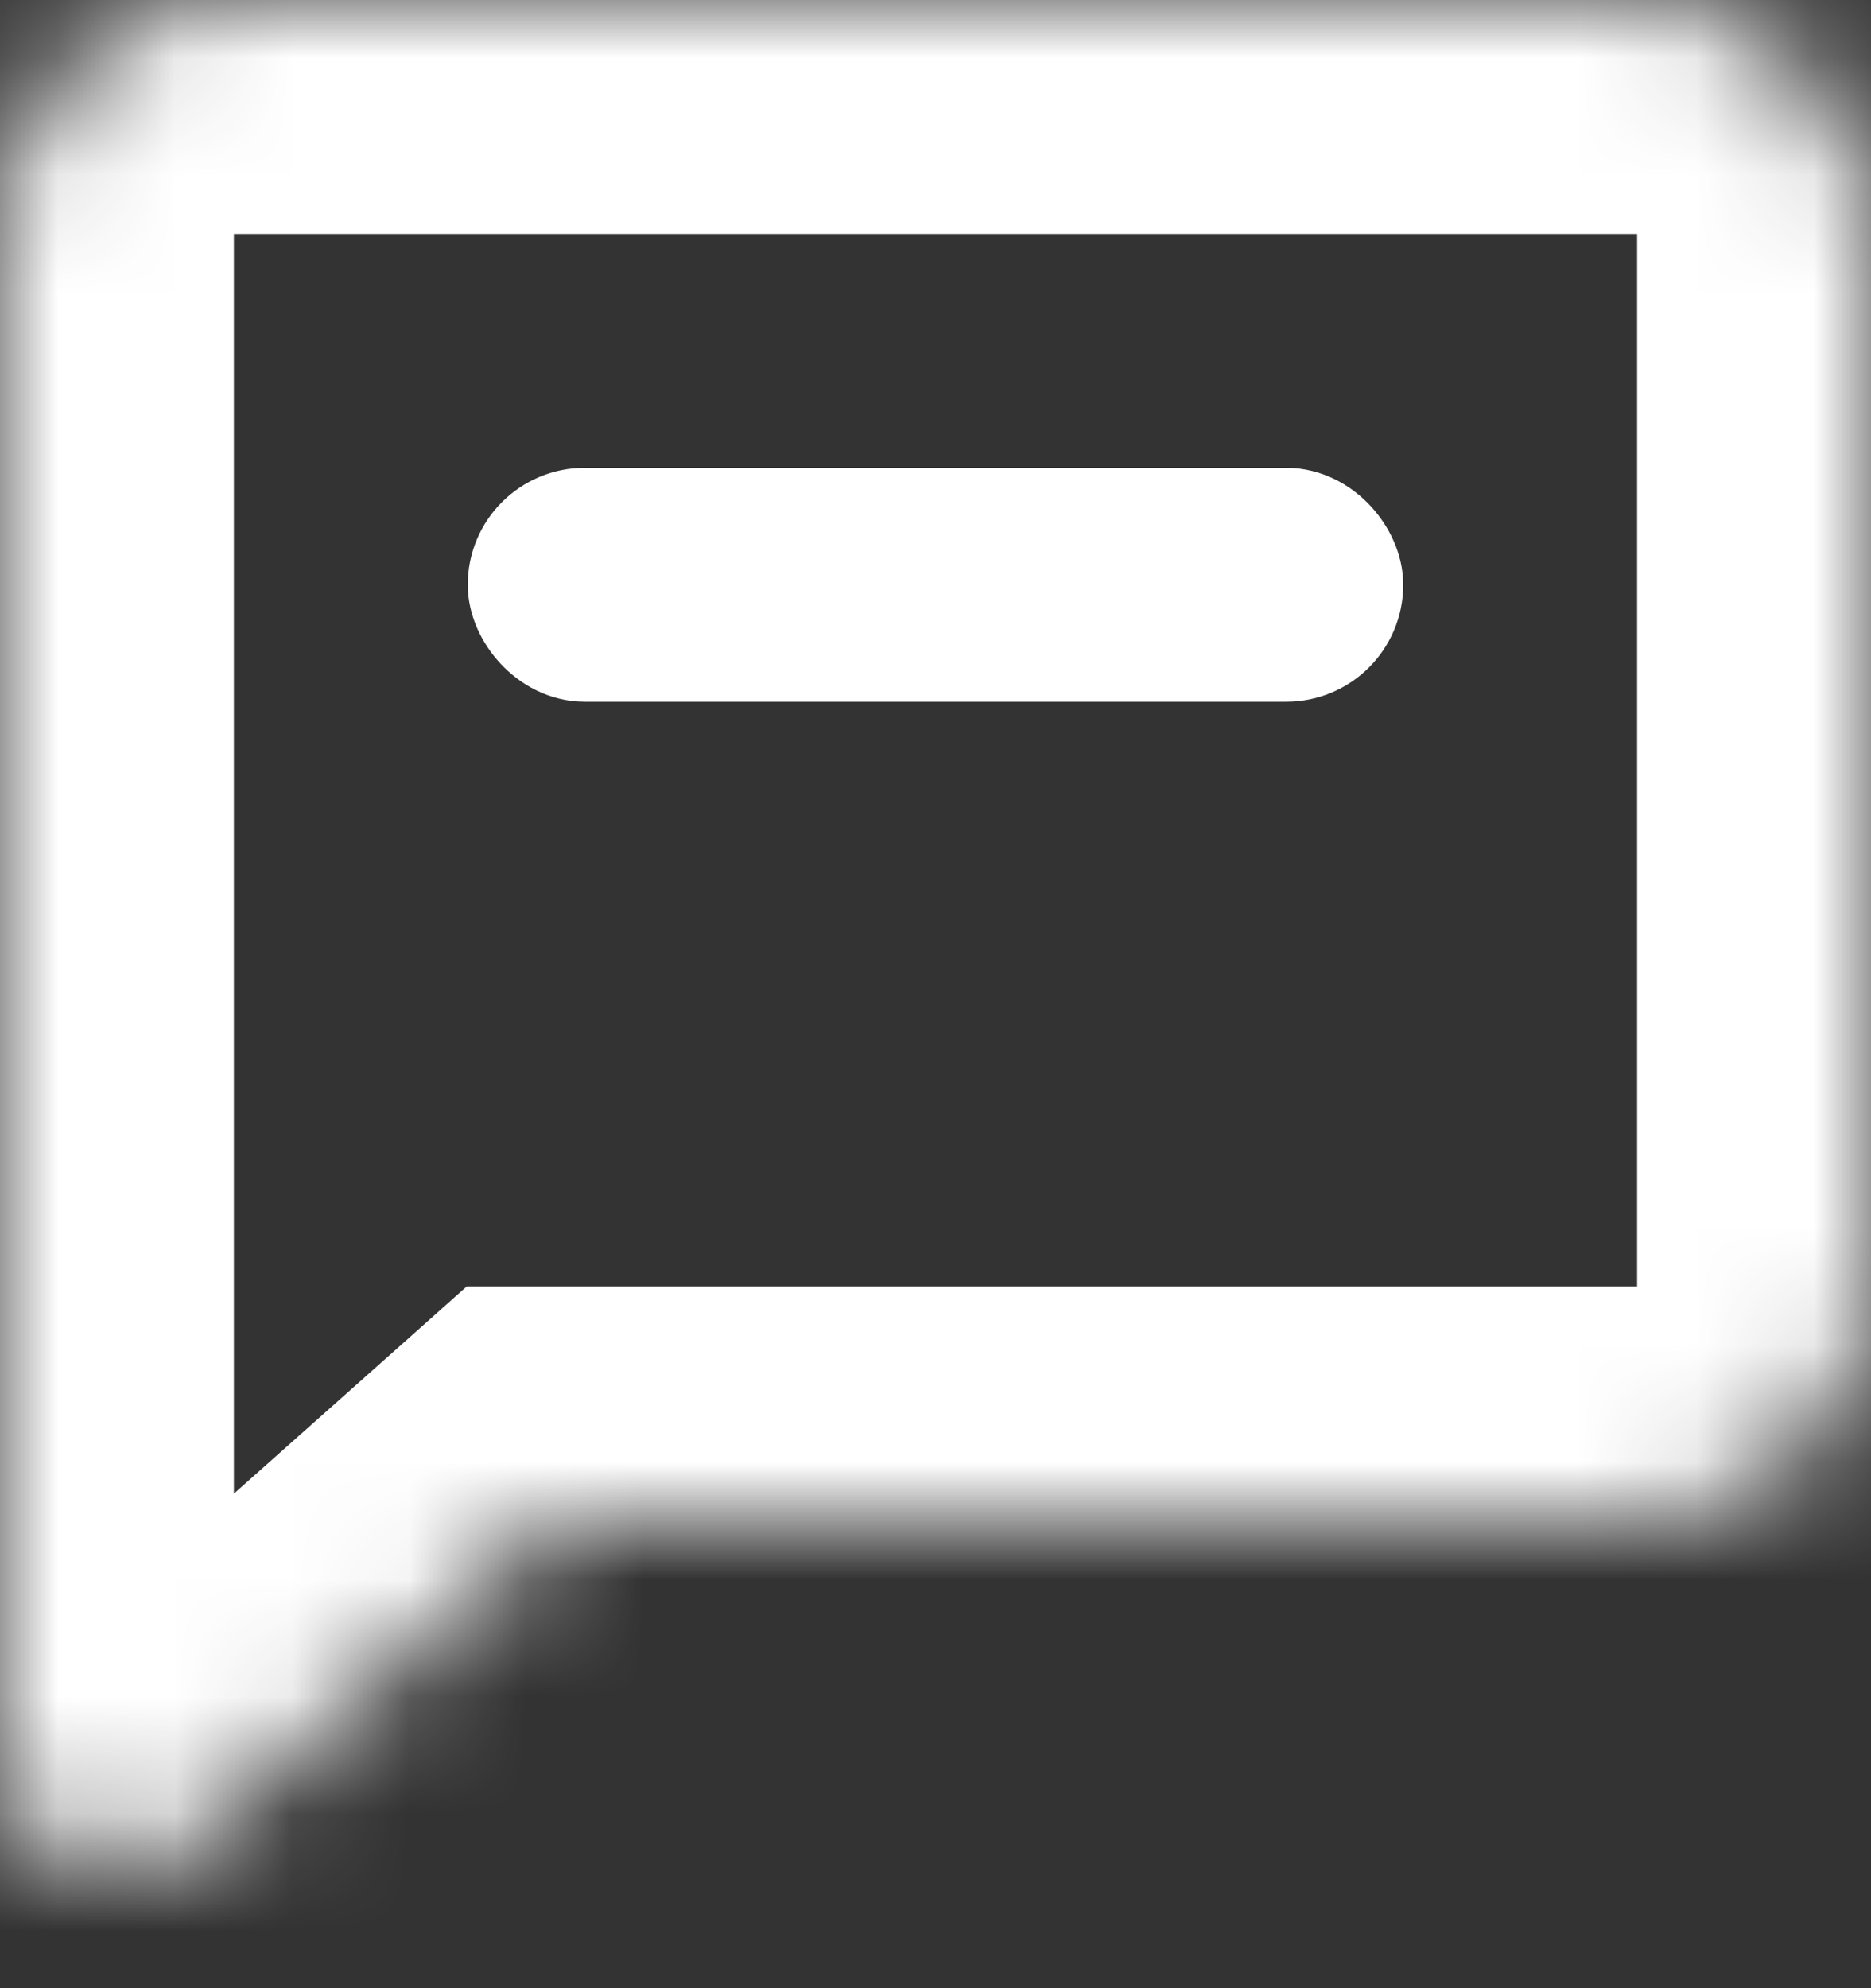 <svg width="16" height="17" viewBox="0 0 16 17" fill="none" xmlns="http://www.w3.org/2000/svg">
    <rect x="0" y="0" width="16" height="17" fill="#333333" stroke="none"/>
    <mask id="path-1-inside-1" fill="white">
        <path fill-rule="evenodd" clip-rule="evenodd" d="M2 0C0.895 0 0 0.895 0 2V11V14.999C0 15.863 1.02 16.32 1.665 15.747L4.752 13H14C15.105 13 16 12.105 16 11V2C16 0.895 15.105 0 14 0H2Z"/>
    </mask>
    <path d="M1.665 15.747L2.994 17.241H2.994L1.665 15.747ZM4.752 13V11H3.991L3.423 11.506L4.752 13ZM2 2V2V-2C-0.209 -2 -2 -0.209 -2 2H2ZM2 11V2H-2V11H2ZM2 14.999V11H-2V14.999H2ZM0.335 14.252C0.98 13.679 2 14.136 2 14.999H-2C-2 17.589 1.06 18.962 2.994 17.241L0.335 14.252ZM3.423 11.506L0.335 14.252L2.994 17.241L6.081 14.494L3.423 11.506ZM14 11H4.752V15H14V11ZM14 11V15C16.209 15 18 13.209 18 11H14ZM14 2V11H18V2H14ZM14 2H18C18 -0.209 16.209 -2 14 -2V2ZM2 2H14V-2H2V2Z" fill="white" mask="url(#path-1-inside-1)"/>
    <rect x="4.5" y="4.5" width="7" height="1" rx="0.5" stroke="white"/>
</svg>